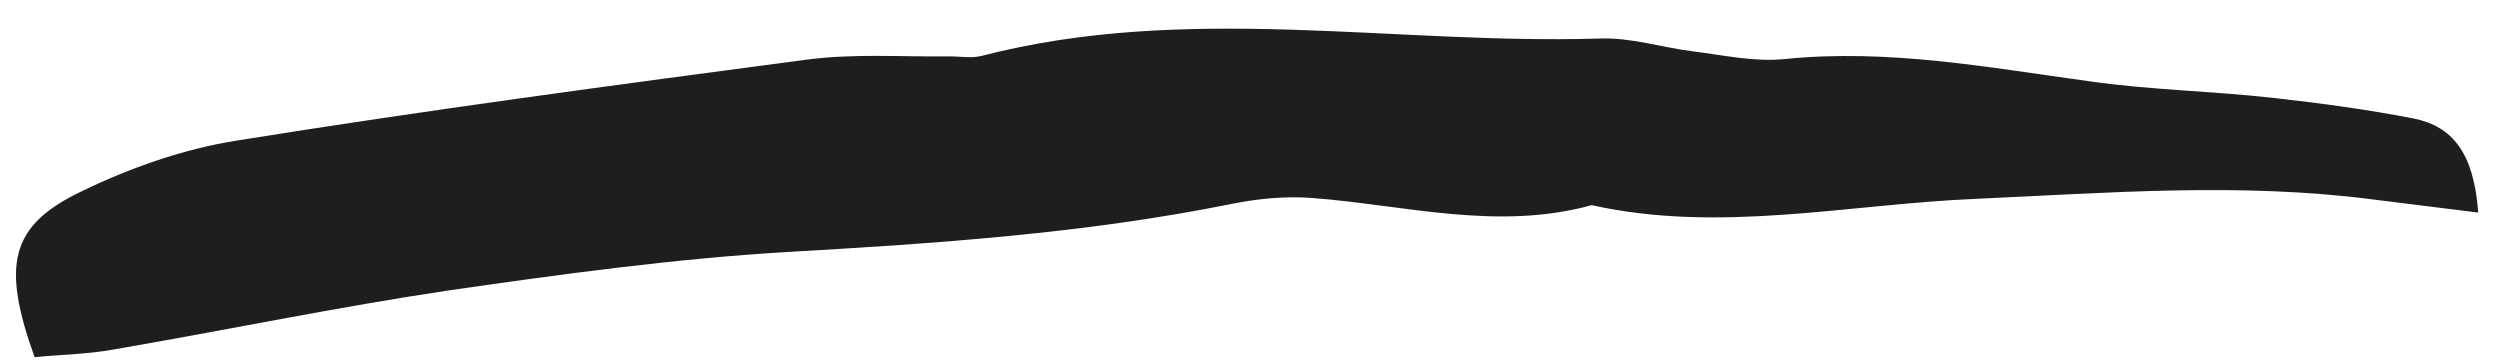 <svg width="83" height="12" viewBox="0 0 83 12" fill="none" xmlns="http://www.w3.org/2000/svg">
<path d="M82.277 7.057C80.803 6.874 79.794 6.748 78.767 6.62C74.367 6.051 69.99 6.403 65.573 6.603C61.336 6.784 57.08 7.755 52.845 6.811C49.724 7.673 46.661 6.812 43.579 6.574C42.681 6.504 41.744 6.595 40.855 6.777C35.987 7.755 31.082 8.082 26.162 8.365C22.413 8.586 18.666 9.1 14.936 9.636C11.203 10.192 7.504 10.961 3.78 11.602C2.894 11.763 1.986 11.775 1.149 11.858C0.052 8.803 0.332 7.504 2.659 6.376C4.294 5.579 6.086 4.948 7.854 4.668C14.144 3.658 20.453 2.818 26.78 1.98C28.322 1.776 29.884 1.887 31.442 1.873C31.837 1.859 32.239 1.951 32.606 1.851C39.423 0.094 46.28 1.49 53.12 1.279C54.149 1.24 55.171 1.576 56.199 1.704C57.227 1.832 58.261 2.065 59.259 1.96C62.67 1.614 65.98 2.234 69.33 2.693C71.38 2.99 73.464 3.021 75.522 3.256C77.076 3.429 78.626 3.642 80.145 3.936C81.412 4.198 82.132 5.059 82.277 7.057Z" fill="#1E1E1E"/>
</svg>
